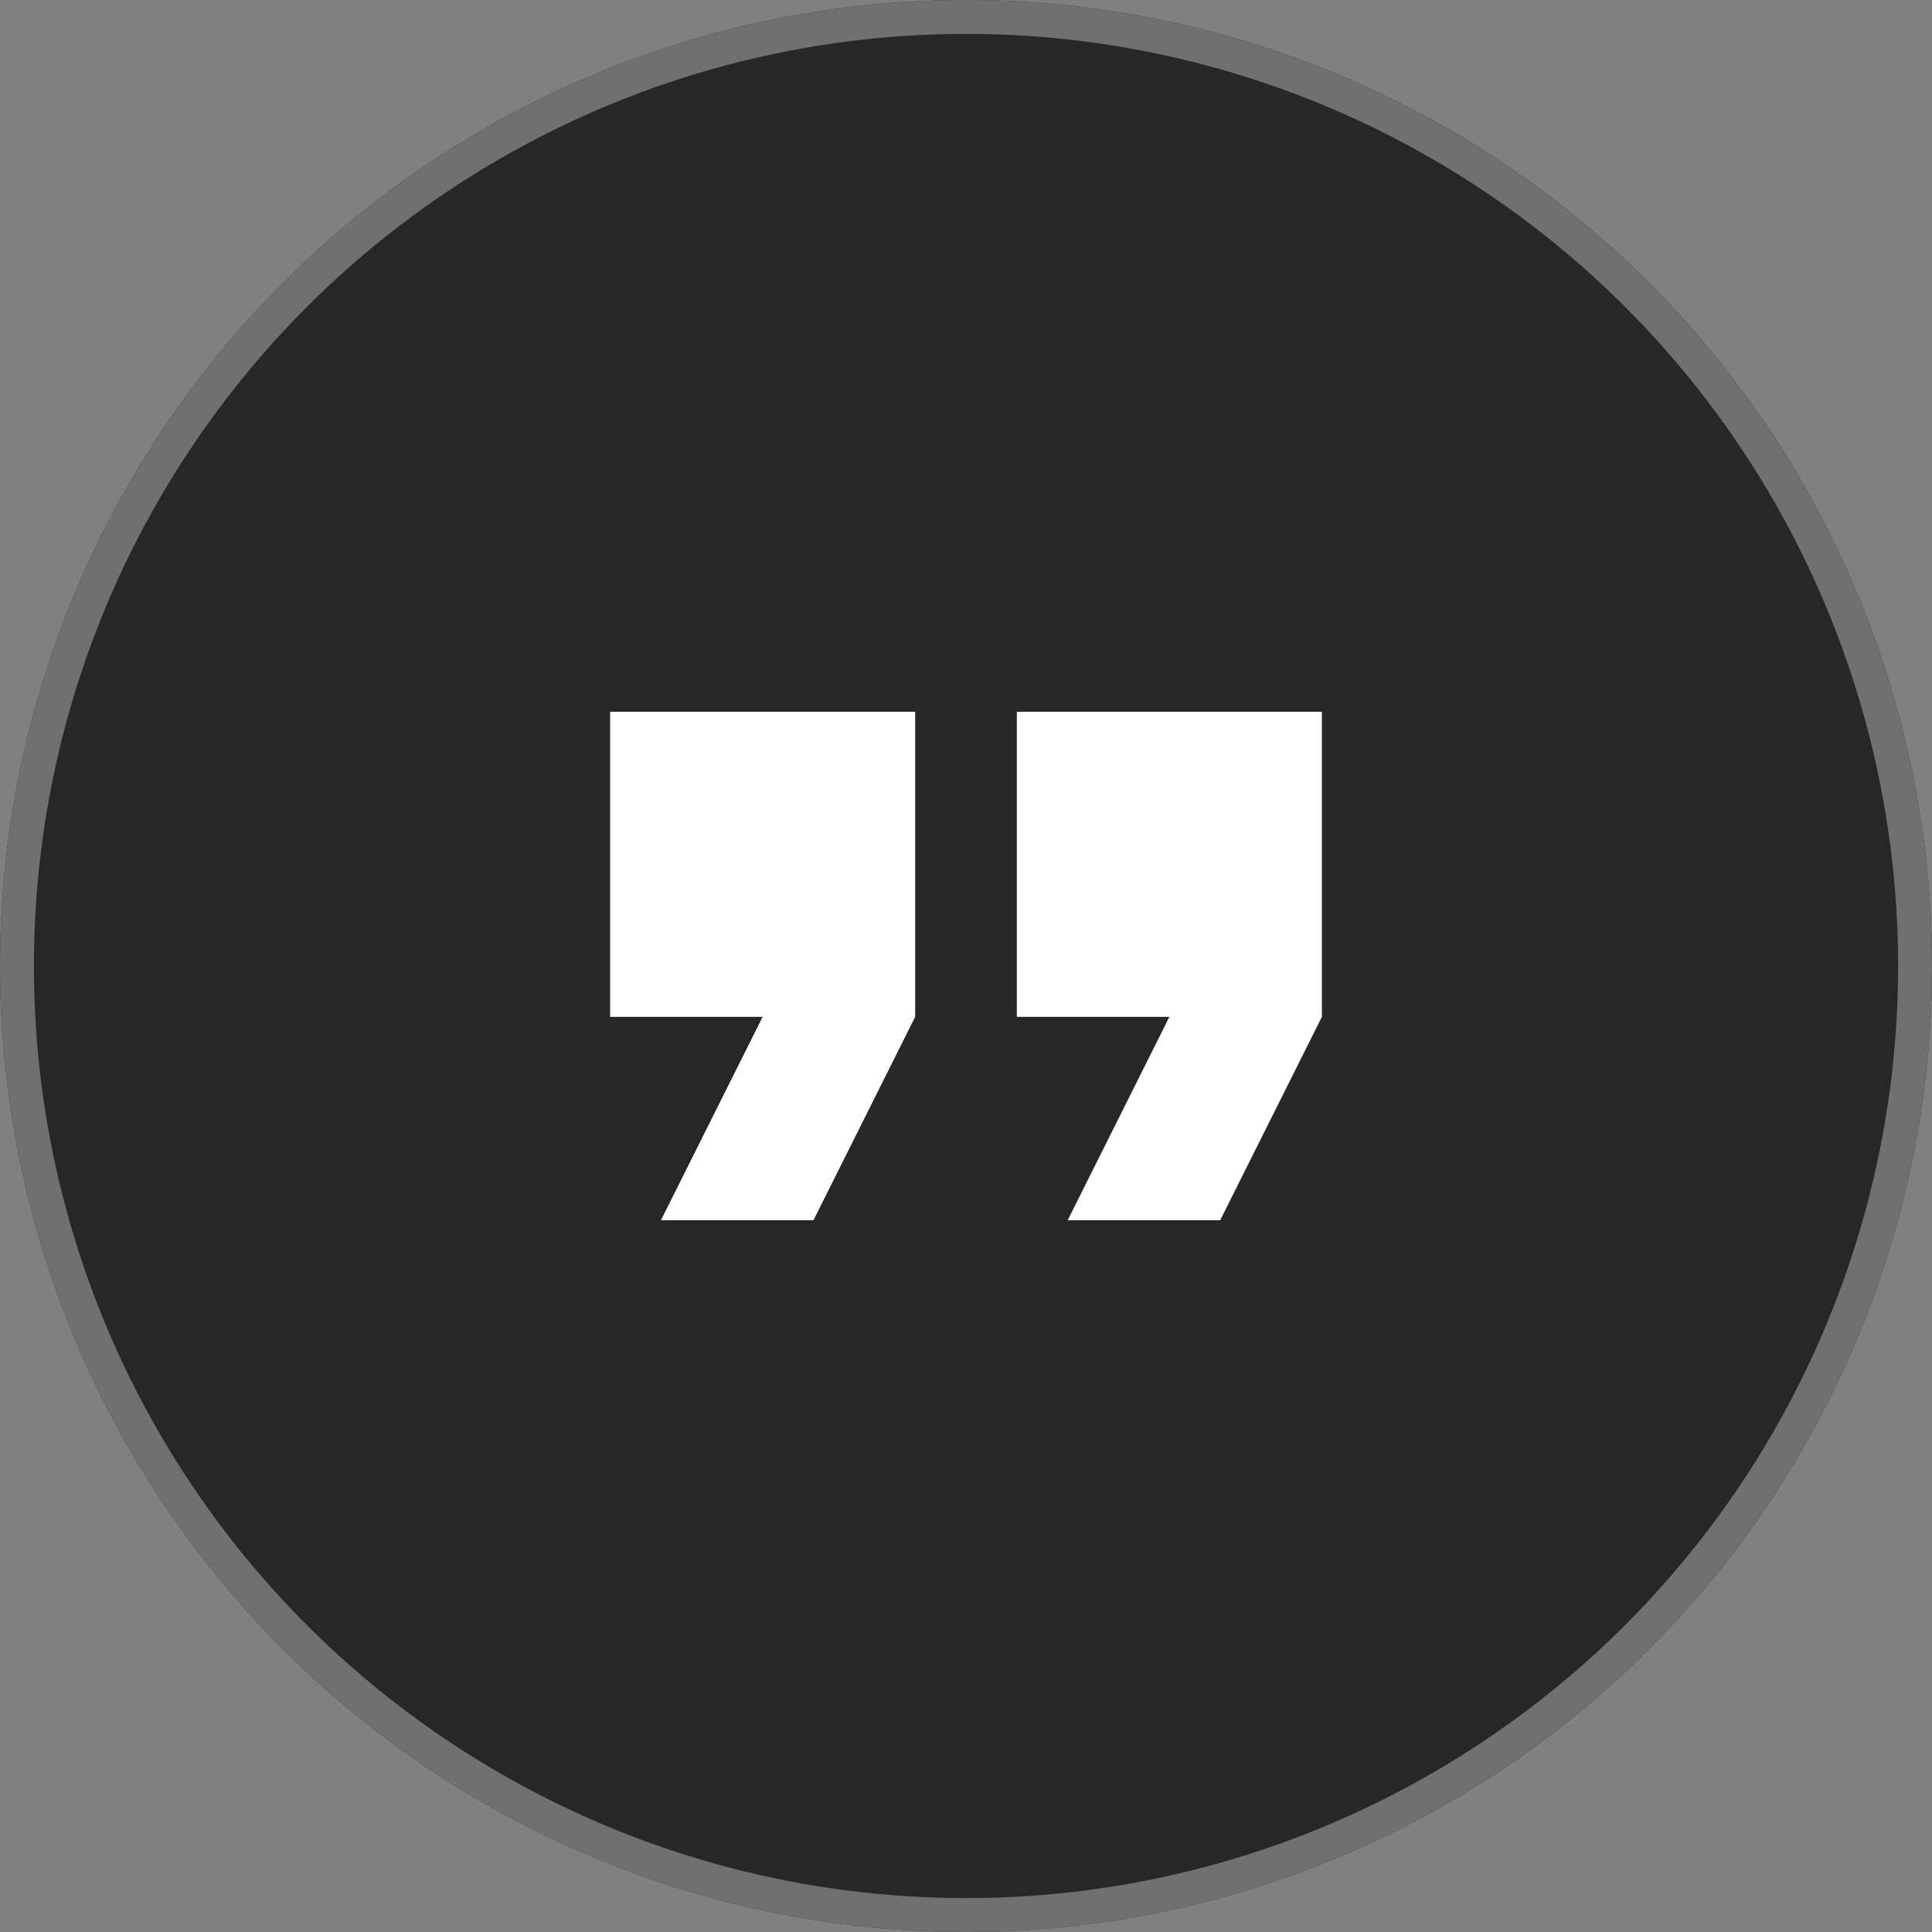 <svg xmlns="http://www.w3.org/2000/svg" width="57" height="57" viewBox="0 0 57 57"><rect x="0" y="0" width="57" height="57" fill="#808080" stroke="none"/><g id="Group_131" data-name="Group 131" transform="translate(-484 -3076)"><g id="Ellipse_1" data-name="Ellipse 1" transform="translate(484 3076)" fill="#272727" stroke="#707070" stroke-width="1"><circle cx="28.5" cy="28.5" r="28.5" stroke="none"></circle><circle cx="28.5" cy="28.5" r="28" fill="none"></circle></g><path id="Icon_material-format-quote" data-name="Icon material-format-quote" d="M9,25.5h4.5l3-6v-9h-9v9H12Zm12,0h4.5l3-6v-9h-9v9H24Z" transform="translate(494.5 3086.5)" fill="#fff"></path></g></svg>